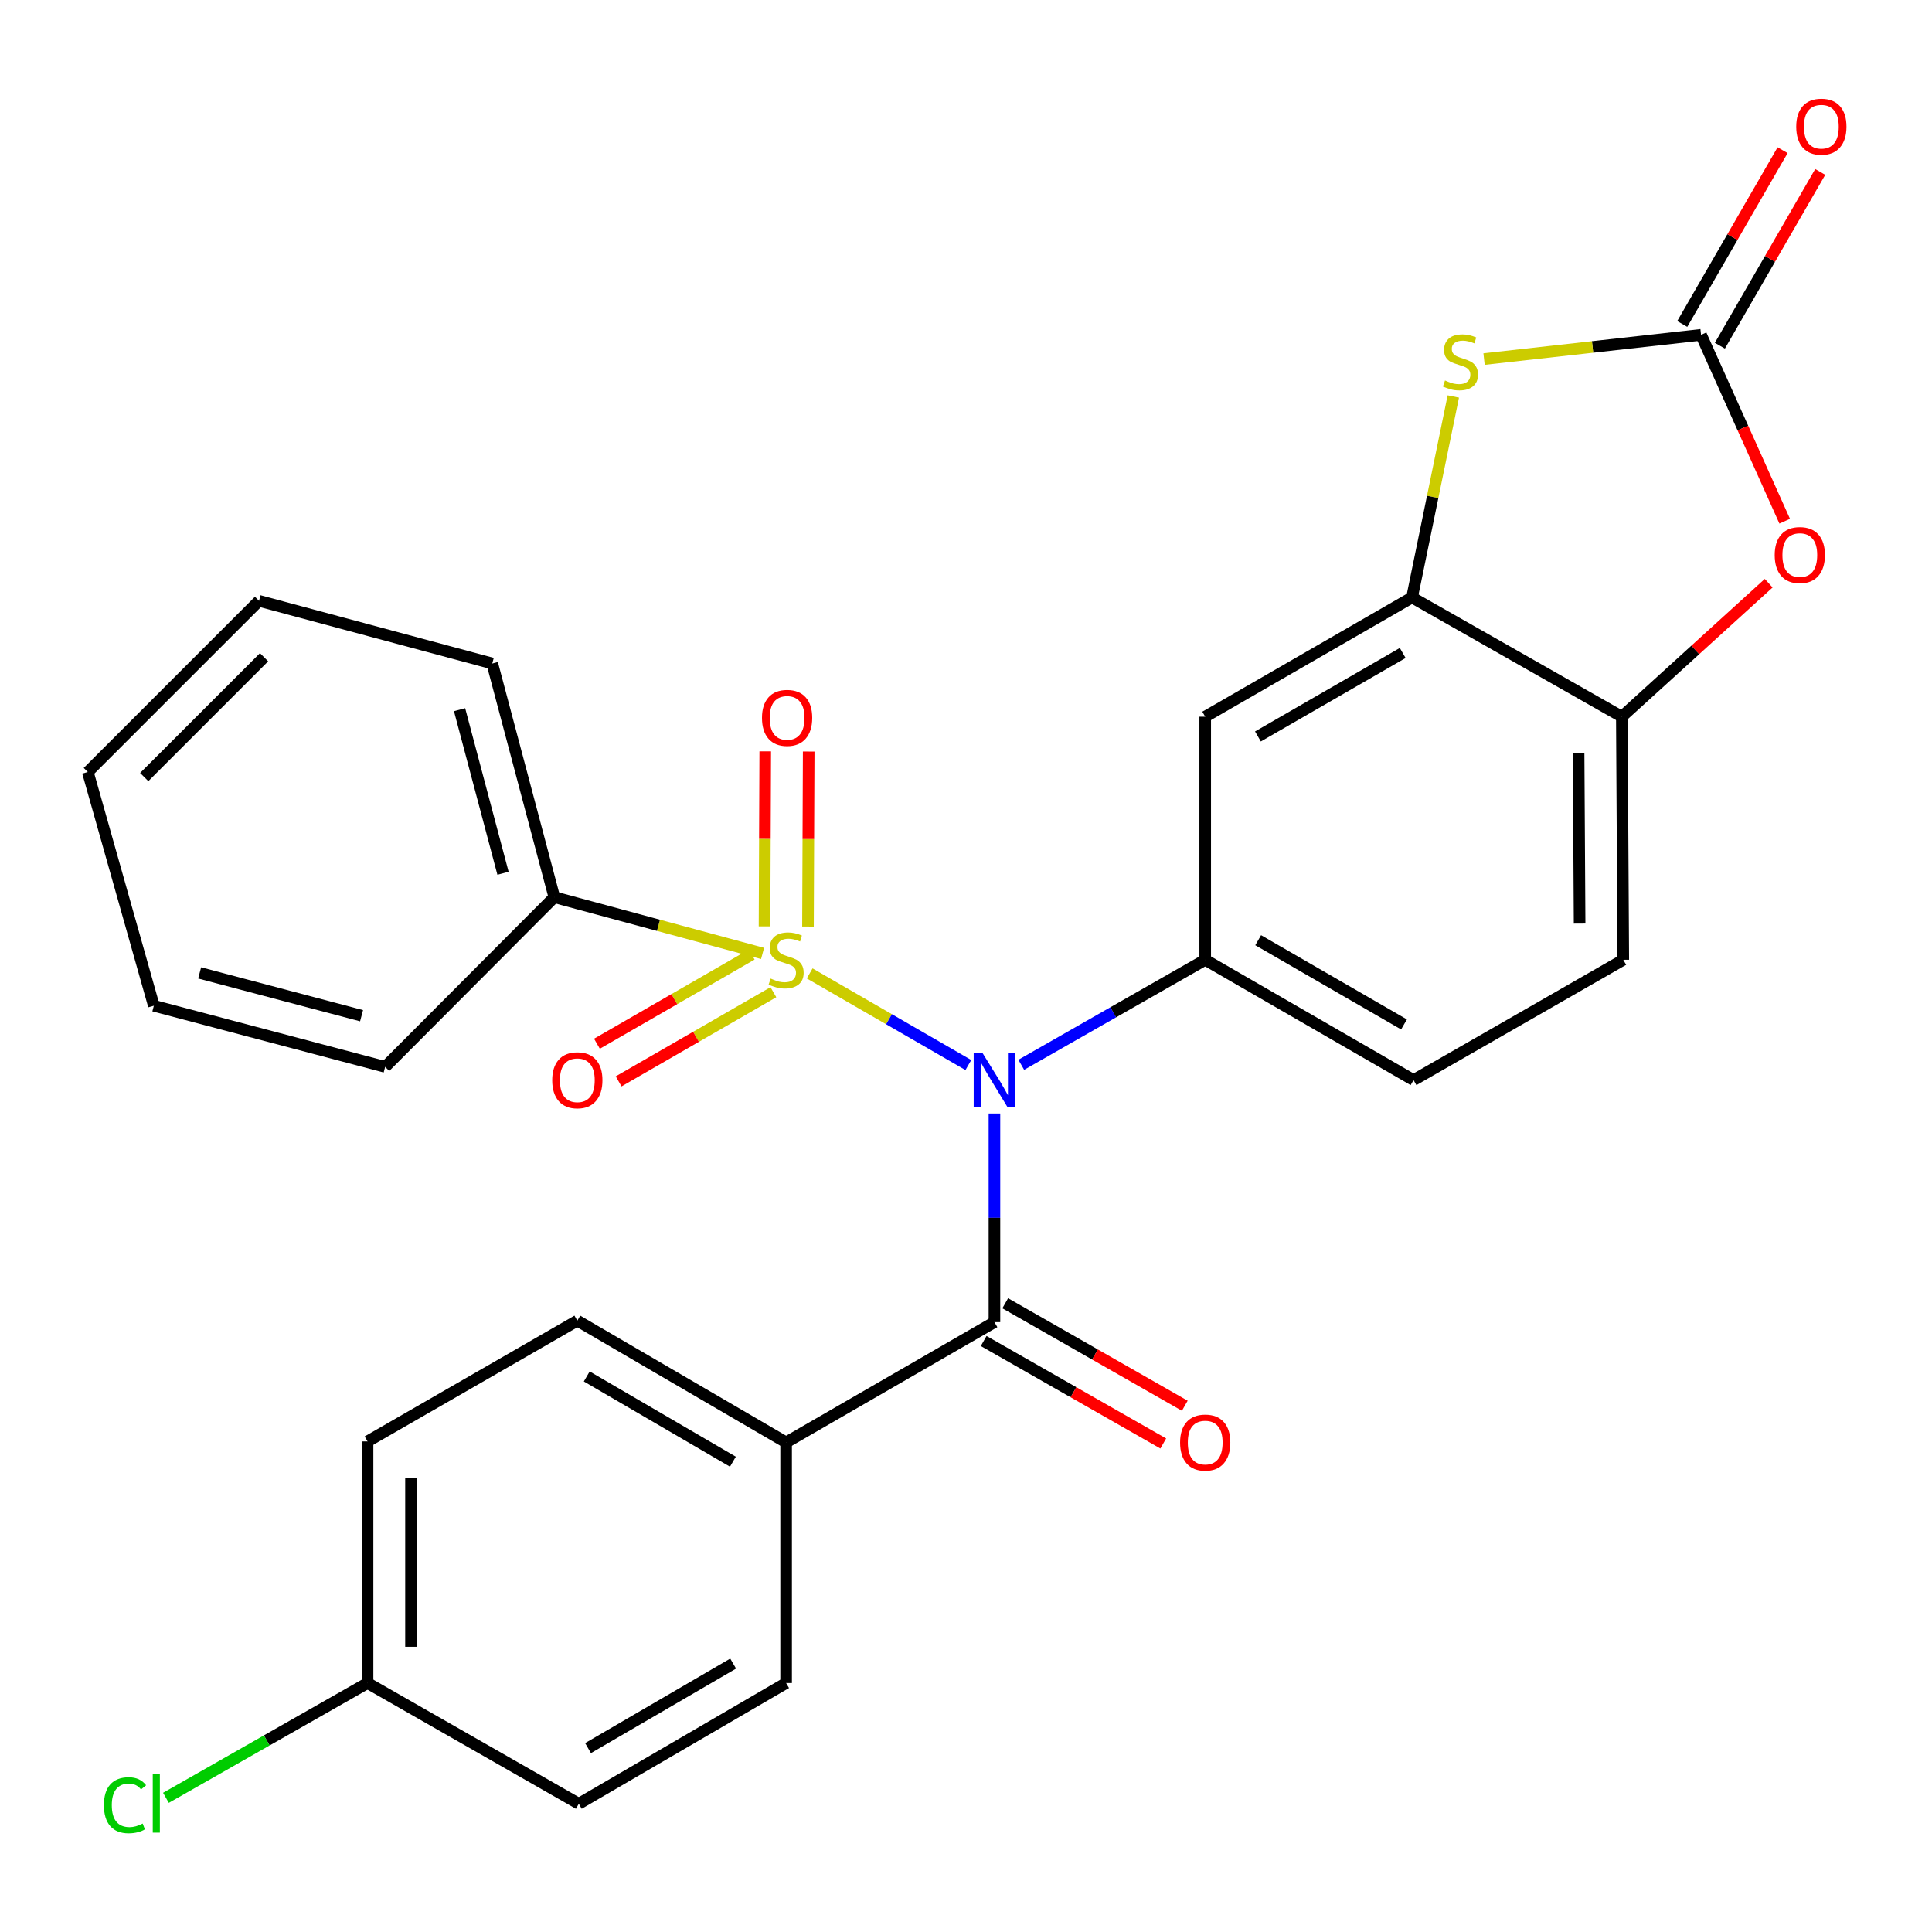 <?xml version='1.0' encoding='iso-8859-1'?>
<svg version='1.1' baseProfile='full'
              xmlns='http://www.w3.org/2000/svg'
                      xmlns:rdkit='http://www.rdkit.org/xml'
                      xmlns:xlink='http://www.w3.org/1999/xlink'
                  xml:space='preserve'
width='1000px' height='1000px' viewBox='0 0 1000 1000'>
<!-- END OF HEADER -->
<rect style='opacity:1.0;fill:#FFFFFF;stroke:none' width='1000' height='1000' x='0' y='0'> </rect>
<path class='bond-0' d='M 419.084,503.831 L 460.152,527.544' style='fill:none;fill-rule:evenodd;stroke:#CCCC00;stroke-width:6px;stroke-linecap:butt;stroke-linejoin:miter;stroke-opacity:1' />
<path class='bond-0' d='M 460.152,527.544 L 501.22,551.256' style='fill:none;fill-rule:evenodd;stroke:#0000FF;stroke-width:6px;stroke-linecap:butt;stroke-linejoin:miter;stroke-opacity:1' />
<path class='bond-9' d='M 418.207,479.584 L 418.392,434.292' style='fill:none;fill-rule:evenodd;stroke:#CCCC00;stroke-width:6px;stroke-linecap:butt;stroke-linejoin:miter;stroke-opacity:1' />
<path class='bond-9' d='M 418.392,434.292 L 418.577,389' style='fill:none;fill-rule:evenodd;stroke:#FF0000;stroke-width:6px;stroke-linecap:butt;stroke-linejoin:miter;stroke-opacity:1' />
<path class='bond-9' d='M 395.716,479.492 L 395.901,434.2' style='fill:none;fill-rule:evenodd;stroke:#CCCC00;stroke-width:6px;stroke-linecap:butt;stroke-linejoin:miter;stroke-opacity:1' />
<path class='bond-9' d='M 395.901,434.2 L 396.087,388.908' style='fill:none;fill-rule:evenodd;stroke:#FF0000;stroke-width:6px;stroke-linecap:butt;stroke-linejoin:miter;stroke-opacity:1' />
<path class='bond-10' d='M 389.079,494.074 L 349.027,517.149' style='fill:none;fill-rule:evenodd;stroke:#CCCC00;stroke-width:6px;stroke-linecap:butt;stroke-linejoin:miter;stroke-opacity:1' />
<path class='bond-10' d='M 349.027,517.149 L 308.976,540.225' style='fill:none;fill-rule:evenodd;stroke:#FF0000;stroke-width:6px;stroke-linecap:butt;stroke-linejoin:miter;stroke-opacity:1' />
<path class='bond-10' d='M 400.307,513.562 L 360.255,536.637' style='fill:none;fill-rule:evenodd;stroke:#CCCC00;stroke-width:6px;stroke-linecap:butt;stroke-linejoin:miter;stroke-opacity:1' />
<path class='bond-10' d='M 360.255,536.637 L 320.203,559.712' style='fill:none;fill-rule:evenodd;stroke:#FF0000;stroke-width:6px;stroke-linecap:butt;stroke-linejoin:miter;stroke-opacity:1' />
<path class='bond-11' d='M 394.704,493.498 L 340.81,478.939' style='fill:none;fill-rule:evenodd;stroke:#CCCC00;stroke-width:6px;stroke-linecap:butt;stroke-linejoin:miter;stroke-opacity:1' />
<path class='bond-11' d='M 340.81,478.939 L 286.916,464.379' style='fill:none;fill-rule:evenodd;stroke:#000000;stroke-width:6px;stroke-linecap:butt;stroke-linejoin:miter;stroke-opacity:1' />
<path class='bond-1' d='M 514.721,576.344 L 514.721,630.34' style='fill:none;fill-rule:evenodd;stroke:#0000FF;stroke-width:6px;stroke-linecap:butt;stroke-linejoin:miter;stroke-opacity:1' />
<path class='bond-1' d='M 514.721,630.34 L 514.721,684.337' style='fill:none;fill-rule:evenodd;stroke:#000000;stroke-width:6px;stroke-linecap:butt;stroke-linejoin:miter;stroke-opacity:1' />
<path class='bond-2' d='M 528.601,551.13 L 576.207,523.96' style='fill:none;fill-rule:evenodd;stroke:#0000FF;stroke-width:6px;stroke-linecap:butt;stroke-linejoin:miter;stroke-opacity:1' />
<path class='bond-2' d='M 576.207,523.96 L 623.813,496.79' style='fill:none;fill-rule:evenodd;stroke:#000000;stroke-width:6px;stroke-linecap:butt;stroke-linejoin:miter;stroke-opacity:1' />
<path class='bond-12' d='M 514.721,684.337 L 406.891,746.598' style='fill:none;fill-rule:evenodd;stroke:#000000;stroke-width:6px;stroke-linecap:butt;stroke-linejoin:miter;stroke-opacity:1' />
<path class='bond-13' d='M 509.147,694.104 L 555.623,720.628' style='fill:none;fill-rule:evenodd;stroke:#000000;stroke-width:6px;stroke-linecap:butt;stroke-linejoin:miter;stroke-opacity:1' />
<path class='bond-13' d='M 555.623,720.628 L 602.098,747.153' style='fill:none;fill-rule:evenodd;stroke:#FF0000;stroke-width:6px;stroke-linecap:butt;stroke-linejoin:miter;stroke-opacity:1' />
<path class='bond-13' d='M 520.295,674.57 L 566.771,701.095' style='fill:none;fill-rule:evenodd;stroke:#000000;stroke-width:6px;stroke-linecap:butt;stroke-linejoin:miter;stroke-opacity:1' />
<path class='bond-13' d='M 566.771,701.095 L 613.246,727.62' style='fill:none;fill-rule:evenodd;stroke:#FF0000;stroke-width:6px;stroke-linecap:butt;stroke-linejoin:miter;stroke-opacity:1' />
<path class='bond-7' d='M 623.813,496.79 L 623.813,370.968' style='fill:none;fill-rule:evenodd;stroke:#000000;stroke-width:6px;stroke-linecap:butt;stroke-linejoin:miter;stroke-opacity:1' />
<path class='bond-15' d='M 623.813,496.79 L 731.643,559.052' style='fill:none;fill-rule:evenodd;stroke:#000000;stroke-width:6px;stroke-linecap:butt;stroke-linejoin:miter;stroke-opacity:1' />
<path class='bond-15' d='M 651.233,486.653 L 726.714,530.236' style='fill:none;fill-rule:evenodd;stroke:#000000;stroke-width:6px;stroke-linecap:butt;stroke-linejoin:miter;stroke-opacity:1' />
<path class='bond-3' d='M 880.468,173.313 L 824.306,179.585' style='fill:none;fill-rule:evenodd;stroke:#000000;stroke-width:6px;stroke-linecap:butt;stroke-linejoin:miter;stroke-opacity:1' />
<path class='bond-3' d='M 824.306,179.585 L 768.145,185.856' style='fill:none;fill-rule:evenodd;stroke:#CCCC00;stroke-width:6px;stroke-linecap:butt;stroke-linejoin:miter;stroke-opacity:1' />
<path class='bond-14' d='M 890.206,178.937 L 916.176,133.964' style='fill:none;fill-rule:evenodd;stroke:#000000;stroke-width:6px;stroke-linecap:butt;stroke-linejoin:miter;stroke-opacity:1' />
<path class='bond-14' d='M 916.176,133.964 L 942.147,88.992' style='fill:none;fill-rule:evenodd;stroke:#FF0000;stroke-width:6px;stroke-linecap:butt;stroke-linejoin:miter;stroke-opacity:1' />
<path class='bond-14' d='M 870.73,167.69 L 896.7,122.717' style='fill:none;fill-rule:evenodd;stroke:#000000;stroke-width:6px;stroke-linecap:butt;stroke-linejoin:miter;stroke-opacity:1' />
<path class='bond-14' d='M 896.7,122.717 L 922.67,77.745' style='fill:none;fill-rule:evenodd;stroke:#FF0000;stroke-width:6px;stroke-linecap:butt;stroke-linejoin:miter;stroke-opacity:1' />
<path class='bond-31' d='M 880.468,173.313 L 902.112,221.544' style='fill:none;fill-rule:evenodd;stroke:#000000;stroke-width:6px;stroke-linecap:butt;stroke-linejoin:miter;stroke-opacity:1' />
<path class='bond-31' d='M 902.112,221.544 L 923.757,269.774' style='fill:none;fill-rule:evenodd;stroke:#FF0000;stroke-width:6px;stroke-linecap:butt;stroke-linejoin:miter;stroke-opacity:1' />
<path class='bond-4' d='M 752.236,205.214 L 741.552,257.223' style='fill:none;fill-rule:evenodd;stroke:#CCCC00;stroke-width:6px;stroke-linecap:butt;stroke-linejoin:miter;stroke-opacity:1' />
<path class='bond-4' d='M 741.552,257.223 L 730.868,309.231' style='fill:none;fill-rule:evenodd;stroke:#000000;stroke-width:6px;stroke-linecap:butt;stroke-linejoin:miter;stroke-opacity:1' />
<path class='bond-5' d='M 730.868,309.231 L 623.813,370.968' style='fill:none;fill-rule:evenodd;stroke:#000000;stroke-width:6px;stroke-linecap:butt;stroke-linejoin:miter;stroke-opacity:1' />
<path class='bond-5' d='M 726.045,337.975 L 651.106,381.191' style='fill:none;fill-rule:evenodd;stroke:#000000;stroke-width:6px;stroke-linecap:butt;stroke-linejoin:miter;stroke-opacity:1' />
<path class='bond-29' d='M 730.868,309.231 L 839.46,370.968' style='fill:none;fill-rule:evenodd;stroke:#000000;stroke-width:6px;stroke-linecap:butt;stroke-linejoin:miter;stroke-opacity:1' />
<path class='bond-6' d='M 915.471,301.864 L 877.466,336.416' style='fill:none;fill-rule:evenodd;stroke:#FF0000;stroke-width:6px;stroke-linecap:butt;stroke-linejoin:miter;stroke-opacity:1' />
<path class='bond-6' d='M 877.466,336.416 L 839.46,370.968' style='fill:none;fill-rule:evenodd;stroke:#000000;stroke-width:6px;stroke-linecap:butt;stroke-linejoin:miter;stroke-opacity:1' />
<path class='bond-8' d='M 839.46,370.968 L 840.21,496.79' style='fill:none;fill-rule:evenodd;stroke:#000000;stroke-width:6px;stroke-linecap:butt;stroke-linejoin:miter;stroke-opacity:1' />
<path class='bond-8' d='M 817.082,389.975 L 817.607,478.051' style='fill:none;fill-rule:evenodd;stroke:#000000;stroke-width:6px;stroke-linecap:butt;stroke-linejoin:miter;stroke-opacity:1' />
<path class='bond-23' d='M 286.916,464.379 L 254.792,343.417' style='fill:none;fill-rule:evenodd;stroke:#000000;stroke-width:6px;stroke-linecap:butt;stroke-linejoin:miter;stroke-opacity:1' />
<path class='bond-23' d='M 260.36,452.007 L 237.873,367.334' style='fill:none;fill-rule:evenodd;stroke:#000000;stroke-width:6px;stroke-linecap:butt;stroke-linejoin:miter;stroke-opacity:1' />
<path class='bond-24' d='M 286.916,464.379 L 199.353,552.217' style='fill:none;fill-rule:evenodd;stroke:#000000;stroke-width:6px;stroke-linecap:butt;stroke-linejoin:miter;stroke-opacity:1' />
<path class='bond-17' d='M 406.891,746.598 L 298.824,683.575' style='fill:none;fill-rule:evenodd;stroke:#000000;stroke-width:6px;stroke-linecap:butt;stroke-linejoin:miter;stroke-opacity:1' />
<path class='bond-17' d='M 379.351,756.573 L 303.703,712.456' style='fill:none;fill-rule:evenodd;stroke:#000000;stroke-width:6px;stroke-linecap:butt;stroke-linejoin:miter;stroke-opacity:1' />
<path class='bond-18' d='M 406.891,746.598 L 406.891,871.134' style='fill:none;fill-rule:evenodd;stroke:#000000;stroke-width:6px;stroke-linecap:butt;stroke-linejoin:miter;stroke-opacity:1' />
<path class='bond-16' d='M 731.643,559.052 L 840.21,496.79' style='fill:none;fill-rule:evenodd;stroke:#000000;stroke-width:6px;stroke-linecap:butt;stroke-linejoin:miter;stroke-opacity:1' />
<path class='bond-21' d='M 298.824,683.575 L 190.244,746.086' style='fill:none;fill-rule:evenodd;stroke:#000000;stroke-width:6px;stroke-linecap:butt;stroke-linejoin:miter;stroke-opacity:1' />
<path class='bond-20' d='M 406.891,871.134 L 299.586,933.633' style='fill:none;fill-rule:evenodd;stroke:#000000;stroke-width:6px;stroke-linecap:butt;stroke-linejoin:miter;stroke-opacity:1' />
<path class='bond-20' d='M 379.476,861.074 L 304.362,904.823' style='fill:none;fill-rule:evenodd;stroke:#000000;stroke-width:6px;stroke-linecap:butt;stroke-linejoin:miter;stroke-opacity:1' />
<path class='bond-19' d='M 190.244,871.134 L 299.586,933.633' style='fill:none;fill-rule:evenodd;stroke:#000000;stroke-width:6px;stroke-linecap:butt;stroke-linejoin:miter;stroke-opacity:1' />
<path class='bond-22' d='M 190.244,871.134 L 138.066,900.845' style='fill:none;fill-rule:evenodd;stroke:#000000;stroke-width:6px;stroke-linecap:butt;stroke-linejoin:miter;stroke-opacity:1' />
<path class='bond-22' d='M 138.066,900.845 L 85.888,930.556' style='fill:none;fill-rule:evenodd;stroke:#00CC00;stroke-width:6px;stroke-linecap:butt;stroke-linejoin:miter;stroke-opacity:1' />
<path class='bond-30' d='M 190.244,871.134 L 190.244,746.086' style='fill:none;fill-rule:evenodd;stroke:#000000;stroke-width:6px;stroke-linecap:butt;stroke-linejoin:miter;stroke-opacity:1' />
<path class='bond-30' d='M 212.735,852.377 L 212.735,764.843' style='fill:none;fill-rule:evenodd;stroke:#000000;stroke-width:6px;stroke-linecap:butt;stroke-linejoin:miter;stroke-opacity:1' />
<path class='bond-25' d='M 254.792,343.417 L 134.067,310.993' style='fill:none;fill-rule:evenodd;stroke:#000000;stroke-width:6px;stroke-linecap:butt;stroke-linejoin:miter;stroke-opacity:1' />
<path class='bond-26' d='M 199.353,552.217 L 79.628,520.568' style='fill:none;fill-rule:evenodd;stroke:#000000;stroke-width:6px;stroke-linecap:butt;stroke-linejoin:miter;stroke-opacity:1' />
<path class='bond-26' d='M 187.142,525.726 L 103.334,503.572' style='fill:none;fill-rule:evenodd;stroke:#000000;stroke-width:6px;stroke-linecap:butt;stroke-linejoin:miter;stroke-opacity:1' />
<path class='bond-28' d='M 134.067,310.993 L 45.455,399.594' style='fill:none;fill-rule:evenodd;stroke:#000000;stroke-width:6px;stroke-linecap:butt;stroke-linejoin:miter;stroke-opacity:1' />
<path class='bond-28' d='M 136.678,340.188 L 74.649,402.208' style='fill:none;fill-rule:evenodd;stroke:#000000;stroke-width:6px;stroke-linecap:butt;stroke-linejoin:miter;stroke-opacity:1' />
<path class='bond-27' d='M 79.628,520.568 L 45.455,399.594' style='fill:none;fill-rule:evenodd;stroke:#000000;stroke-width:6px;stroke-linecap:butt;stroke-linejoin:miter;stroke-opacity:1' />
<path  class='atom-0' d='M 398.891 506.51
Q 399.211 506.63, 400.531 507.19
Q 401.851 507.75, 403.291 508.11
Q 404.771 508.43, 406.211 508.43
Q 408.891 508.43, 410.451 507.15
Q 412.011 505.83, 412.011 503.55
Q 412.011 501.99, 411.211 501.03
Q 410.451 500.07, 409.251 499.55
Q 408.051 499.03, 406.051 498.43
Q 403.531 497.67, 402.011 496.95
Q 400.531 496.23, 399.451 494.71
Q 398.411 493.19, 398.411 490.63
Q 398.411 487.07, 400.811 484.87
Q 403.251 482.67, 408.051 482.67
Q 411.331 482.67, 415.051 484.23
L 414.131 487.31
Q 410.731 485.91, 408.171 485.91
Q 405.411 485.91, 403.891 487.07
Q 402.371 488.19, 402.411 490.15
Q 402.411 491.67, 403.171 492.59
Q 403.971 493.51, 405.091 494.03
Q 406.251 494.55, 408.171 495.15
Q 410.731 495.95, 412.251 496.75
Q 413.771 497.55, 414.851 499.19
Q 415.971 500.79, 415.971 503.55
Q 415.971 507.47, 413.331 509.59
Q 410.731 511.67, 406.371 511.67
Q 403.851 511.67, 401.931 511.11
Q 400.051 510.59, 397.811 509.67
L 398.891 506.51
' fill='#CCCC00'/>
<path  class='atom-1' d='M 508.461 544.892
L 517.741 559.892
Q 518.661 561.372, 520.141 564.052
Q 521.621 566.732, 521.701 566.892
L 521.701 544.892
L 525.461 544.892
L 525.461 573.212
L 521.581 573.212
L 511.621 556.812
Q 510.461 554.892, 509.221 552.692
Q 508.021 550.492, 507.661 549.812
L 507.661 573.212
L 503.981 573.212
L 503.981 544.892
L 508.461 544.892
' fill='#0000FF'/>
<path  class='atom-5' d='M 747.932 196.94
Q 748.252 197.06, 749.572 197.62
Q 750.892 198.18, 752.332 198.54
Q 753.812 198.86, 755.252 198.86
Q 757.932 198.86, 759.492 197.58
Q 761.052 196.26, 761.052 193.98
Q 761.052 192.42, 760.252 191.46
Q 759.492 190.5, 758.292 189.98
Q 757.092 189.46, 755.092 188.86
Q 752.572 188.1, 751.052 187.38
Q 749.572 186.66, 748.492 185.14
Q 747.452 183.62, 747.452 181.06
Q 747.452 177.5, 749.852 175.3
Q 752.292 173.1, 757.092 173.1
Q 760.372 173.1, 764.092 174.66
L 763.172 177.74
Q 759.772 176.34, 757.212 176.34
Q 754.452 176.34, 752.932 177.5
Q 751.412 178.62, 751.452 180.58
Q 751.452 182.1, 752.212 183.02
Q 753.012 183.94, 754.132 184.46
Q 755.292 184.98, 757.212 185.58
Q 759.772 186.38, 761.292 187.18
Q 762.812 187.98, 763.892 189.62
Q 765.012 191.22, 765.012 193.98
Q 765.012 197.9, 762.372 200.02
Q 759.772 202.1, 755.412 202.1
Q 752.892 202.1, 750.972 201.54
Q 749.092 201.02, 746.852 200.1
L 747.932 196.94
' fill='#CCCC00'/>
<path  class='atom-7' d='M 918.584 287.296
Q 918.584 280.496, 921.944 276.696
Q 925.304 272.896, 931.584 272.896
Q 937.864 272.896, 941.224 276.696
Q 944.584 280.496, 944.584 287.296
Q 944.584 294.176, 941.184 298.096
Q 937.784 301.976, 931.584 301.976
Q 925.344 301.976, 921.944 298.096
Q 918.584 294.216, 918.584 287.296
M 931.584 298.776
Q 935.904 298.776, 938.224 295.896
Q 940.584 292.976, 940.584 287.296
Q 940.584 281.736, 938.224 278.936
Q 935.904 276.096, 931.584 276.096
Q 927.264 276.096, 924.904 278.896
Q 922.584 281.696, 922.584 287.296
Q 922.584 293.016, 924.904 295.896
Q 927.264 298.776, 931.584 298.776
' fill='#FF0000'/>
<path  class='atom-10' d='M 394.403 371.573
Q 394.403 364.773, 397.763 360.973
Q 401.123 357.173, 407.403 357.173
Q 413.683 357.173, 417.043 360.973
Q 420.403 364.773, 420.403 371.573
Q 420.403 378.453, 417.003 382.373
Q 413.603 386.253, 407.403 386.253
Q 401.163 386.253, 397.763 382.373
Q 394.403 378.493, 394.403 371.573
M 407.403 383.053
Q 411.723 383.053, 414.043 380.173
Q 416.403 377.253, 416.403 371.573
Q 416.403 366.013, 414.043 363.213
Q 411.723 360.373, 407.403 360.373
Q 403.083 360.373, 400.723 363.173
Q 398.403 365.973, 398.403 371.573
Q 398.403 377.293, 400.723 380.173
Q 403.083 383.053, 407.403 383.053
' fill='#FF0000'/>
<path  class='atom-11' d='M 285.824 559.132
Q 285.824 552.332, 289.184 548.532
Q 292.544 544.732, 298.824 544.732
Q 305.104 544.732, 308.464 548.532
Q 311.824 552.332, 311.824 559.132
Q 311.824 566.012, 308.424 569.932
Q 305.024 573.812, 298.824 573.812
Q 292.584 573.812, 289.184 569.932
Q 285.824 566.052, 285.824 559.132
M 298.824 570.612
Q 303.144 570.612, 305.464 567.732
Q 307.824 564.812, 307.824 559.132
Q 307.824 553.572, 305.464 550.772
Q 303.144 547.932, 298.824 547.932
Q 294.504 547.932, 292.144 550.732
Q 289.824 553.532, 289.824 559.132
Q 289.824 564.852, 292.144 567.732
Q 294.504 570.612, 298.824 570.612
' fill='#FF0000'/>
<path  class='atom-14' d='M 610.813 746.678
Q 610.813 739.878, 614.173 736.078
Q 617.533 732.278, 623.813 732.278
Q 630.093 732.278, 633.453 736.078
Q 636.813 739.878, 636.813 746.678
Q 636.813 753.558, 633.413 757.478
Q 630.013 761.358, 623.813 761.358
Q 617.573 761.358, 614.173 757.478
Q 610.813 753.598, 610.813 746.678
M 623.813 758.158
Q 628.133 758.158, 630.453 755.278
Q 632.813 752.358, 632.813 746.678
Q 632.813 741.118, 630.453 738.318
Q 628.133 735.478, 623.813 735.478
Q 619.493 735.478, 617.133 738.278
Q 614.813 741.078, 614.813 746.678
Q 614.813 752.398, 617.133 755.278
Q 619.493 758.158, 623.813 758.158
' fill='#FF0000'/>
<path  class='atom-15' d='M 929.729 65.576
Q 929.729 58.776, 933.089 54.976
Q 936.449 51.176, 942.729 51.176
Q 949.009 51.176, 952.369 54.976
Q 955.729 58.776, 955.729 65.576
Q 955.729 72.456, 952.329 76.376
Q 948.929 80.256, 942.729 80.256
Q 936.489 80.256, 933.089 76.376
Q 929.729 72.496, 929.729 65.576
M 942.729 77.056
Q 947.049 77.056, 949.369 74.176
Q 951.729 71.256, 951.729 65.576
Q 951.729 60.016, 949.369 57.216
Q 947.049 54.376, 942.729 54.376
Q 938.409 54.376, 936.049 57.176
Q 933.729 59.976, 933.729 65.576
Q 933.729 71.296, 936.049 74.176
Q 938.409 77.056, 942.729 77.056
' fill='#FF0000'/>
<path  class='atom-23' d='M 53.782 934.375
Q 53.782 927.335, 57.062 923.655
Q 60.382 919.935, 66.662 919.935
Q 72.502 919.935, 75.622 924.055
L 72.982 926.215
Q 70.702 923.215, 66.662 923.215
Q 62.382 923.215, 60.102 926.095
Q 57.862 928.935, 57.862 934.375
Q 57.862 939.975, 60.182 942.855
Q 62.542 945.735, 67.102 945.735
Q 70.222 945.735, 73.862 943.855
L 74.982 946.855
Q 73.502 947.815, 71.262 948.375
Q 69.022 948.935, 66.542 948.935
Q 60.382 948.935, 57.062 945.175
Q 53.782 941.415, 53.782 934.375
' fill='#00CC00'/>
<path  class='atom-23' d='M 79.062 918.215
L 82.742 918.215
L 82.742 948.575
L 79.062 948.575
L 79.062 918.215
' fill='#00CC00'/>
</svg>

